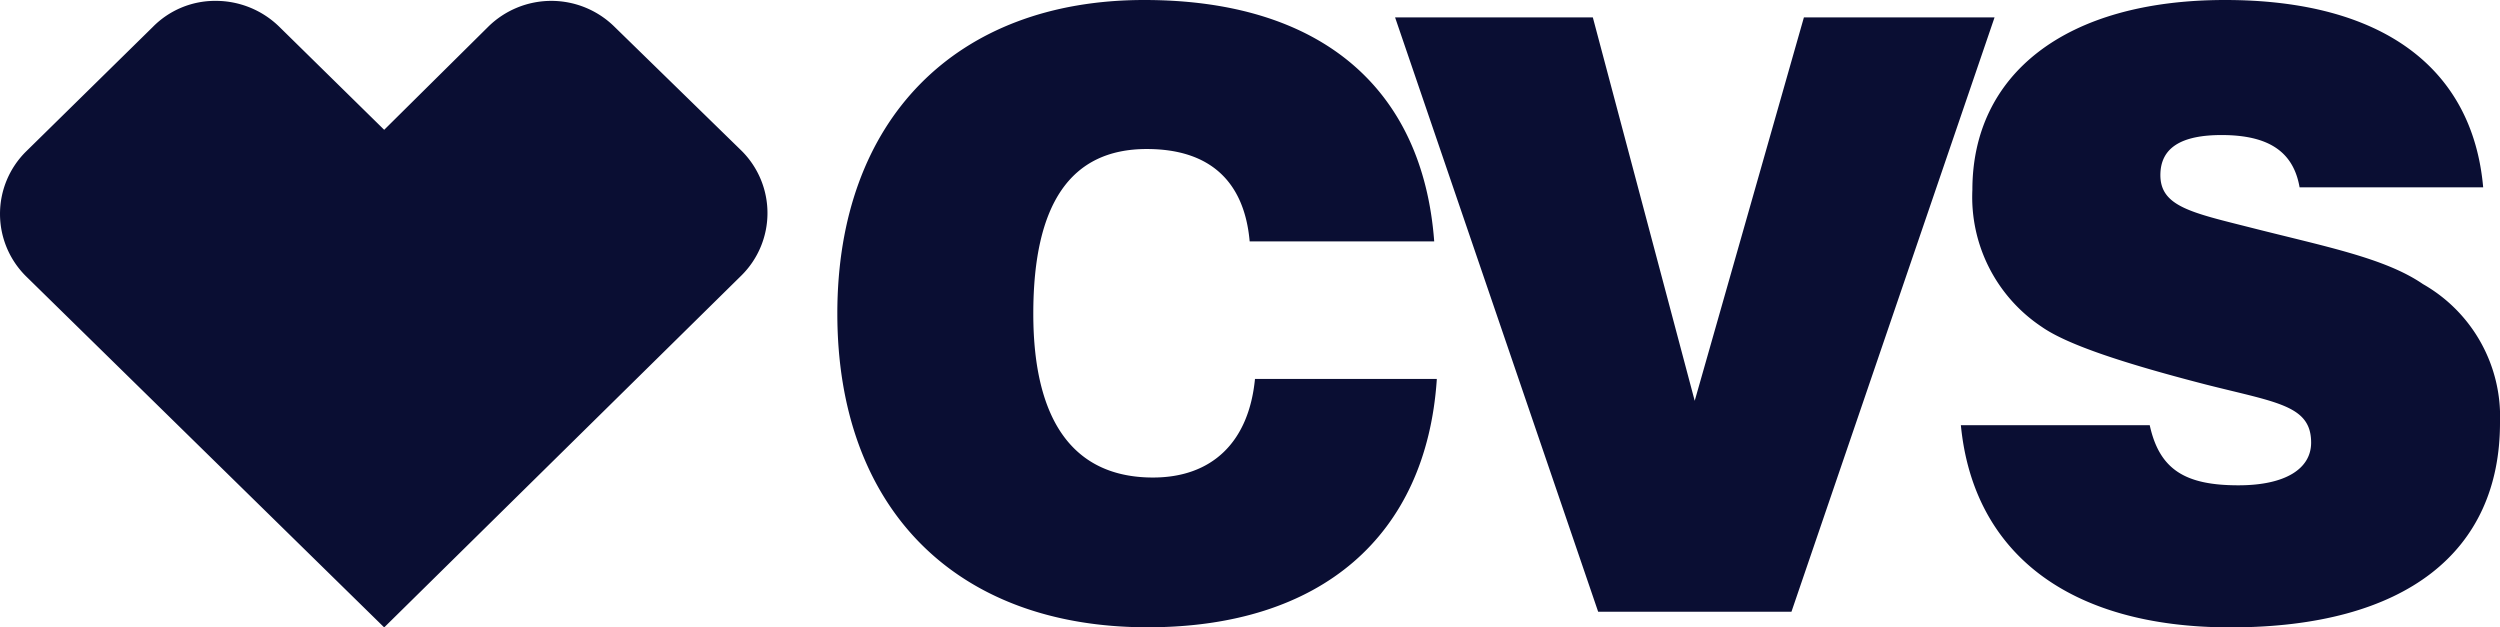 <svg xmlns="http://www.w3.org/2000/svg" xmlns:xlink="http://www.w3.org/1999/xlink" width="104" height="26.099" viewBox="0 0 104 26.099"><defs><clipPath id="a"><rect width="104" height="26.099" fill="#0a0e33"/></clipPath></defs><g transform="translate(0)"><g transform="translate(0)" clip-path="url(#a)"><path d="M89.429,17.689c.406,1.849,1.475,2.5,3.689,2.5,1.955,0,3.025-.689,3.025-1.776,0-1.559-1.439-1.667-4.427-2.429-3.5-.906-5.755-1.668-6.788-2.393A6.483,6.483,0,0,1,82.051,7.9c0-4.785,3.837-7.9,10.514-7.9,6.492,0,10.292,2.791,10.735,7.793H95.663c-.258-1.486-1.291-2.175-3.246-2.175-1.7,0-2.545.544-2.545,1.667,0,1.3,1.291,1.559,3.726,2.175,3.136.8,5.607,1.269,7.193,2.356A6.351,6.351,0,0,1,104,17.581c0,5.365-3.91,8.518-11.214,8.518-6.751,0-10.7-3.117-11.214-8.41ZM59.77,15.8c-.443,6.489-4.8,10.295-12.026,10.295-8.042,0-12.911-5-12.911-13.05C34.832,4.966,39.776,0,47.6,0c7.3,0,11.583,3.625,12.063,10.041H51.986c-.221-2.5-1.66-3.842-4.279-3.842-3.172,0-4.722,2.284-4.722,6.851,0,4.495,1.7,6.815,4.98,6.815,2.435,0,3.984-1.45,4.242-4.1H59.77ZM58.036.725h8.226L70.5,16.674,75.042.725h7.931L74.525,25.447H66.483ZM8.973.036A3.632,3.632,0,0,0,6.354,1.124L1.079,6.307a3.652,3.652,0,0,0,0,5.183L15.982,26.1,30.848,11.455a3.653,3.653,0,0,0,0-5.184L25.573,1.124a3.742,3.742,0,0,0-5.275,0L15.982,5.4,11.629,1.124A3.778,3.778,0,0,0,8.973.036" transform="translate(0 0)" fill="#0a0e33"/></g></g></svg>